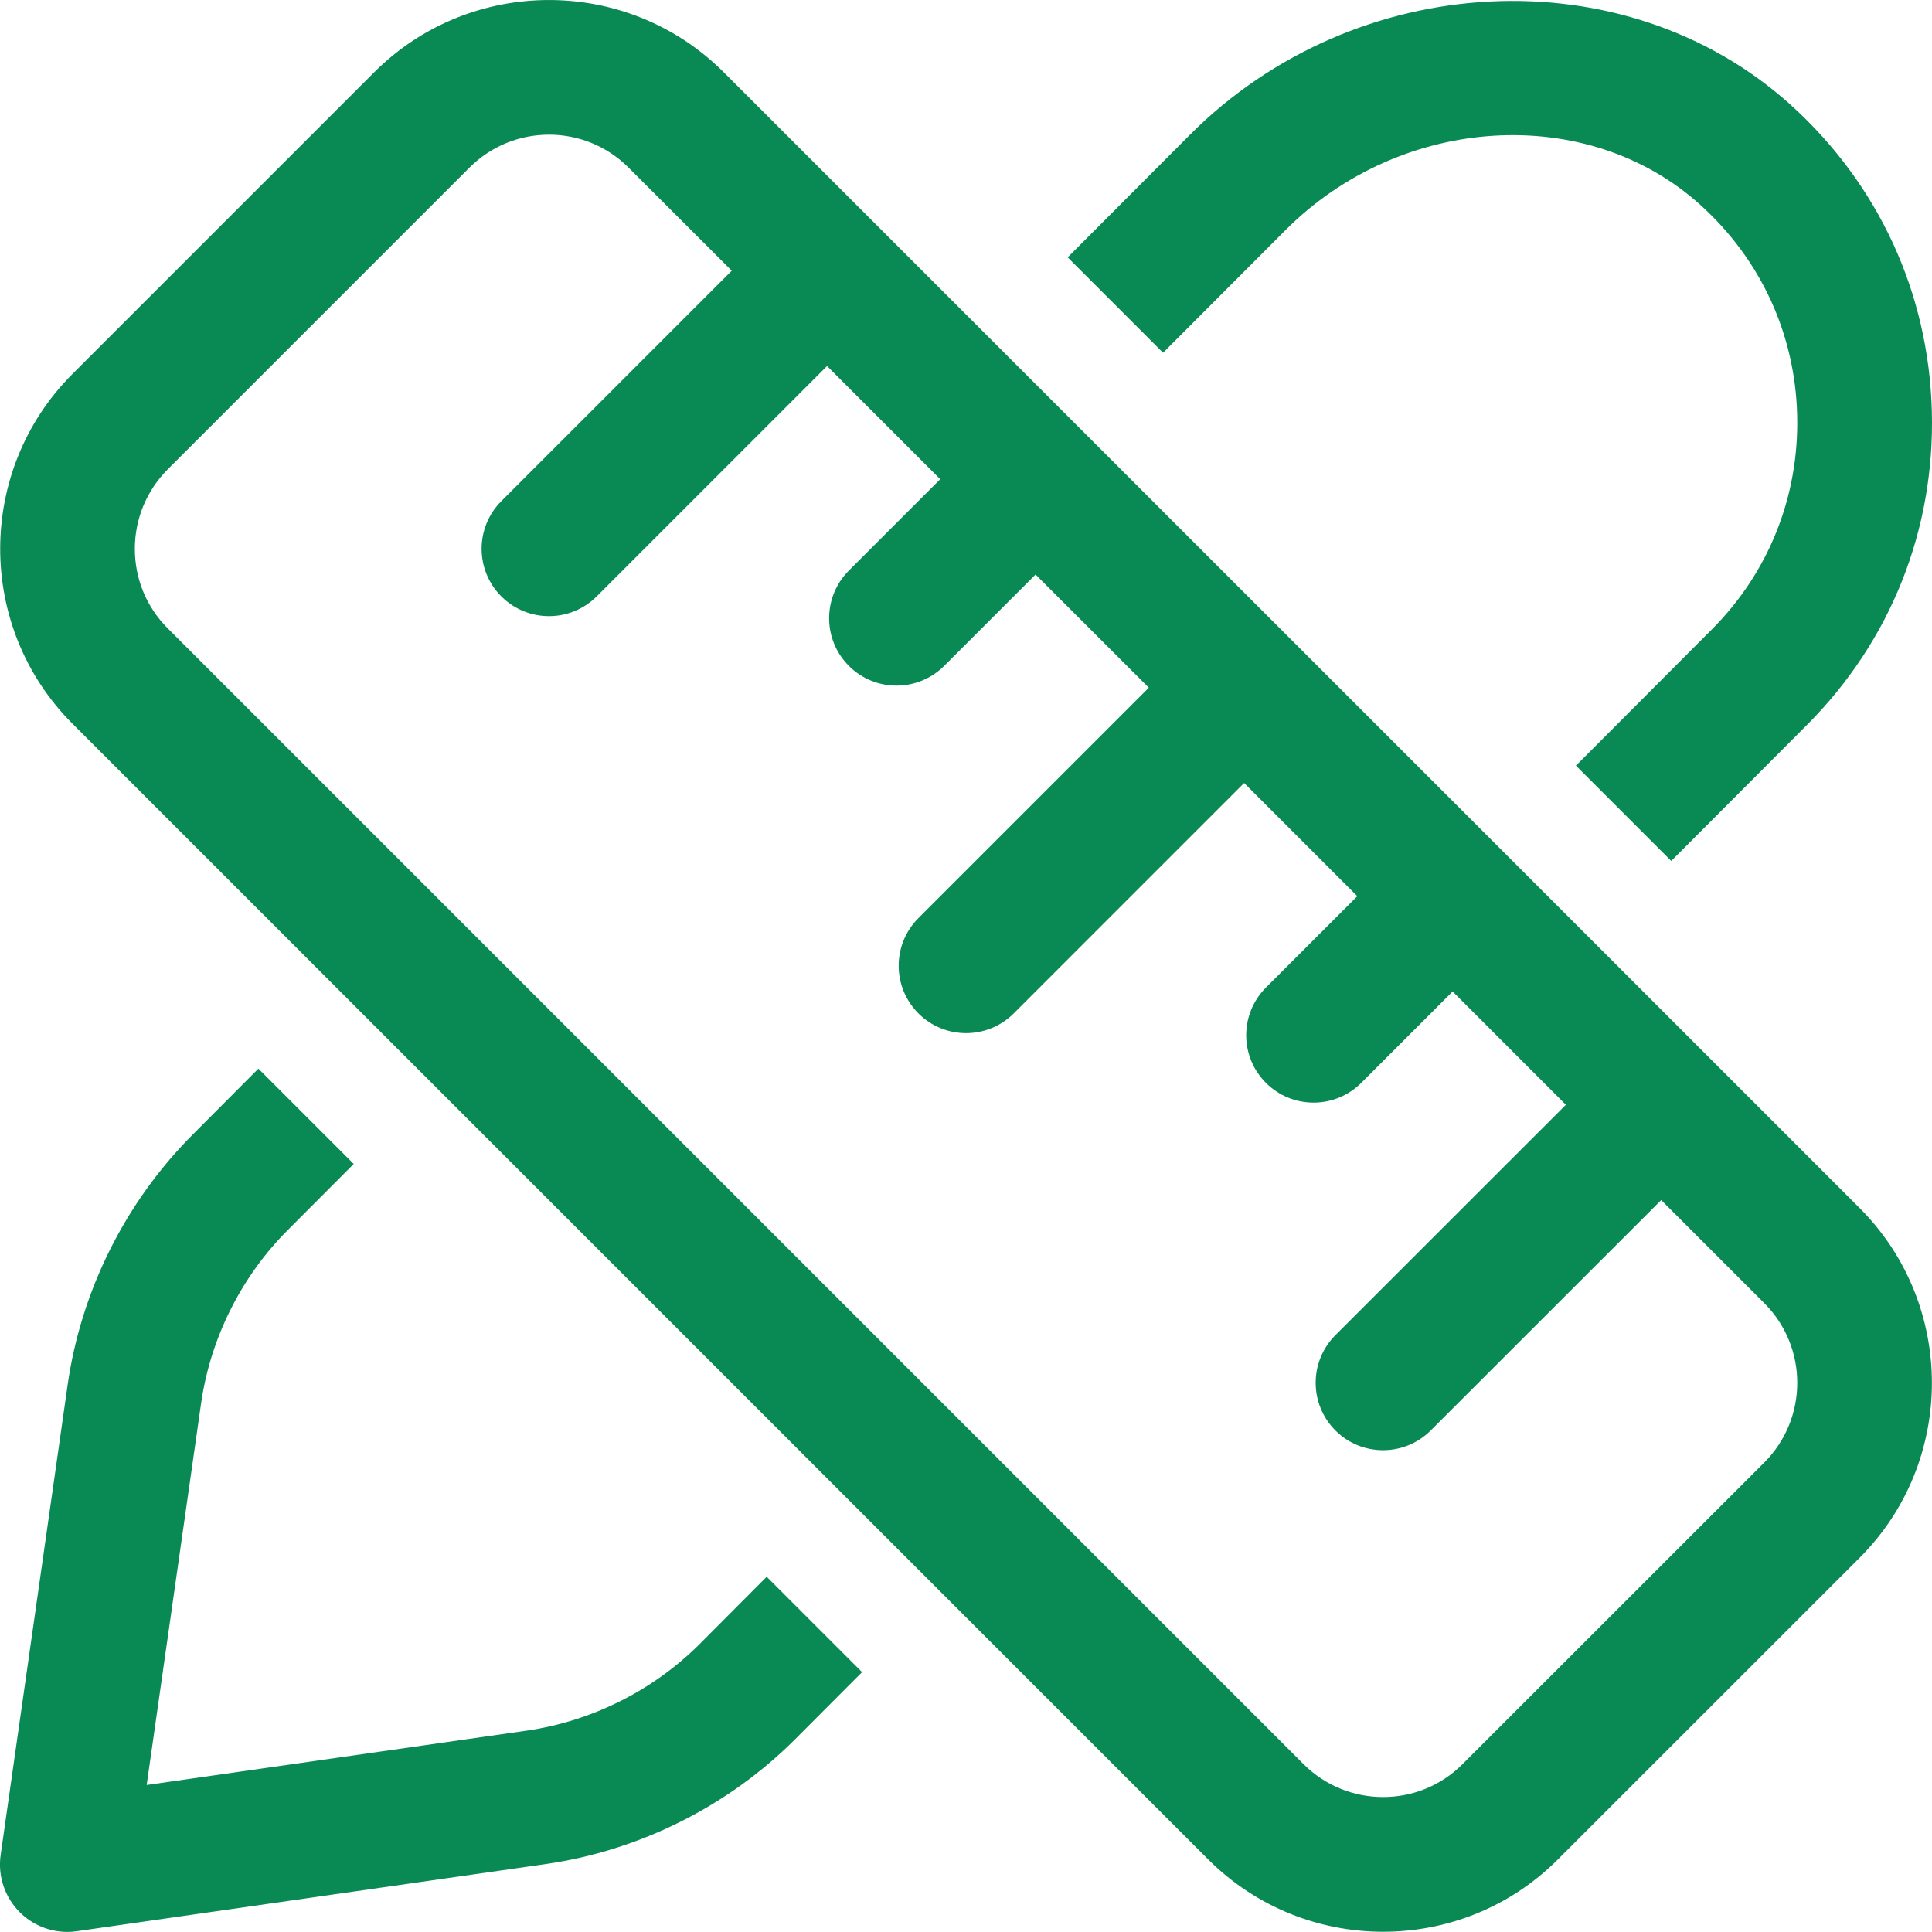 <?xml version="1.0" encoding="UTF-8"?><svg id="b" xmlns="http://www.w3.org/2000/svg" viewBox="0 0 24 23.999"><defs><style>.d{fill:#098953;}</style></defs><g id="c"><path class="d" d="M23.101,15.007l-1.874-1.874s0,0,0,0,0,0,0,0L8.991.898c-1.197-1.197-3.145-1.197-4.343,0L.9,4.646c-1.197,1.197-1.197,3.146,0,4.344l14.109,14.109c.6.599,1.386.898,2.173.898s1.572-.299,2.17-.898l3.749-3.748c1.197-1.197,1.197-3.146,0-4.344h0ZM21.917,18.167l-3.749,3.748c-.545.546-1.43.544-1.975,0L2.084,7.806c-.264-.264-.409-.615-.409-.988s.146-.724.409-.988l3.748-3.748c.273-.273.63-.409.988-.409s.715.136.987.408l1.283,1.282-2.862,2.862c-.327.327-.327.857,0,1.184.164.164.378.245.592.245s.428-.082.592-.245l2.862-2.862,1.406,1.406-1.135,1.135c-.327.327-.327.857,0,1.184.164.164.378.245.592.245s.428-.082.592-.245l1.135-1.135,1.407,1.406-2.862,2.862c-.327.327-.327.857,0,1.184.164.164.378.245.592.245s.428-.082.592-.245l2.862-2.862,1.406,1.406-1.135,1.135c-.327.327-.327.857,0,1.184.164.164.377.245.592.245s.428-.082.592-.245l1.135-1.135,1.407,1.407-2.863,2.862c-.327.327-.327.857,0,1.184.164.164.377.245.592.245s.428-.082.592-.245l2.863-2.862,1.282,1.282c.544.545.544,1.431,0,1.976h0ZM9.525,19.588l1.184,1.184-.827.829c-.833.835-1.935,1.387-3.102,1.555l-5.824.834c-.04.006-.08.009-.119.009-.22,0-.434-.087-.592-.245-.186-.186-.274-.449-.237-.71l.832-5.839c.166-1.168.717-2.271,1.55-3.107l.82-.823,1.184,1.184-.819.821c-.58.58-.963,1.348-1.078,2.16l-.675,4.734,4.719-.675c.81-.117,1.575-.5,2.154-1.08,0,0,.828-.831.828-.831ZM14.447,4.381l-1.184-1.184,1.517-1.521c2.057-2.064,5.405-2.231,7.464-.374,1.092.987,1.716,2.339,1.754,3.808.039,1.47-.511,2.852-1.548,3.892l-1.689,1.693-1.184-1.184,1.687-1.691c.711-.712,1.087-1.659,1.061-2.666-.026-1.006-.453-1.933-1.203-2.609-1.403-1.269-3.717-1.127-5.155.315,0,0-1.519,1.522-1.519,1.522Z"/></g></svg>